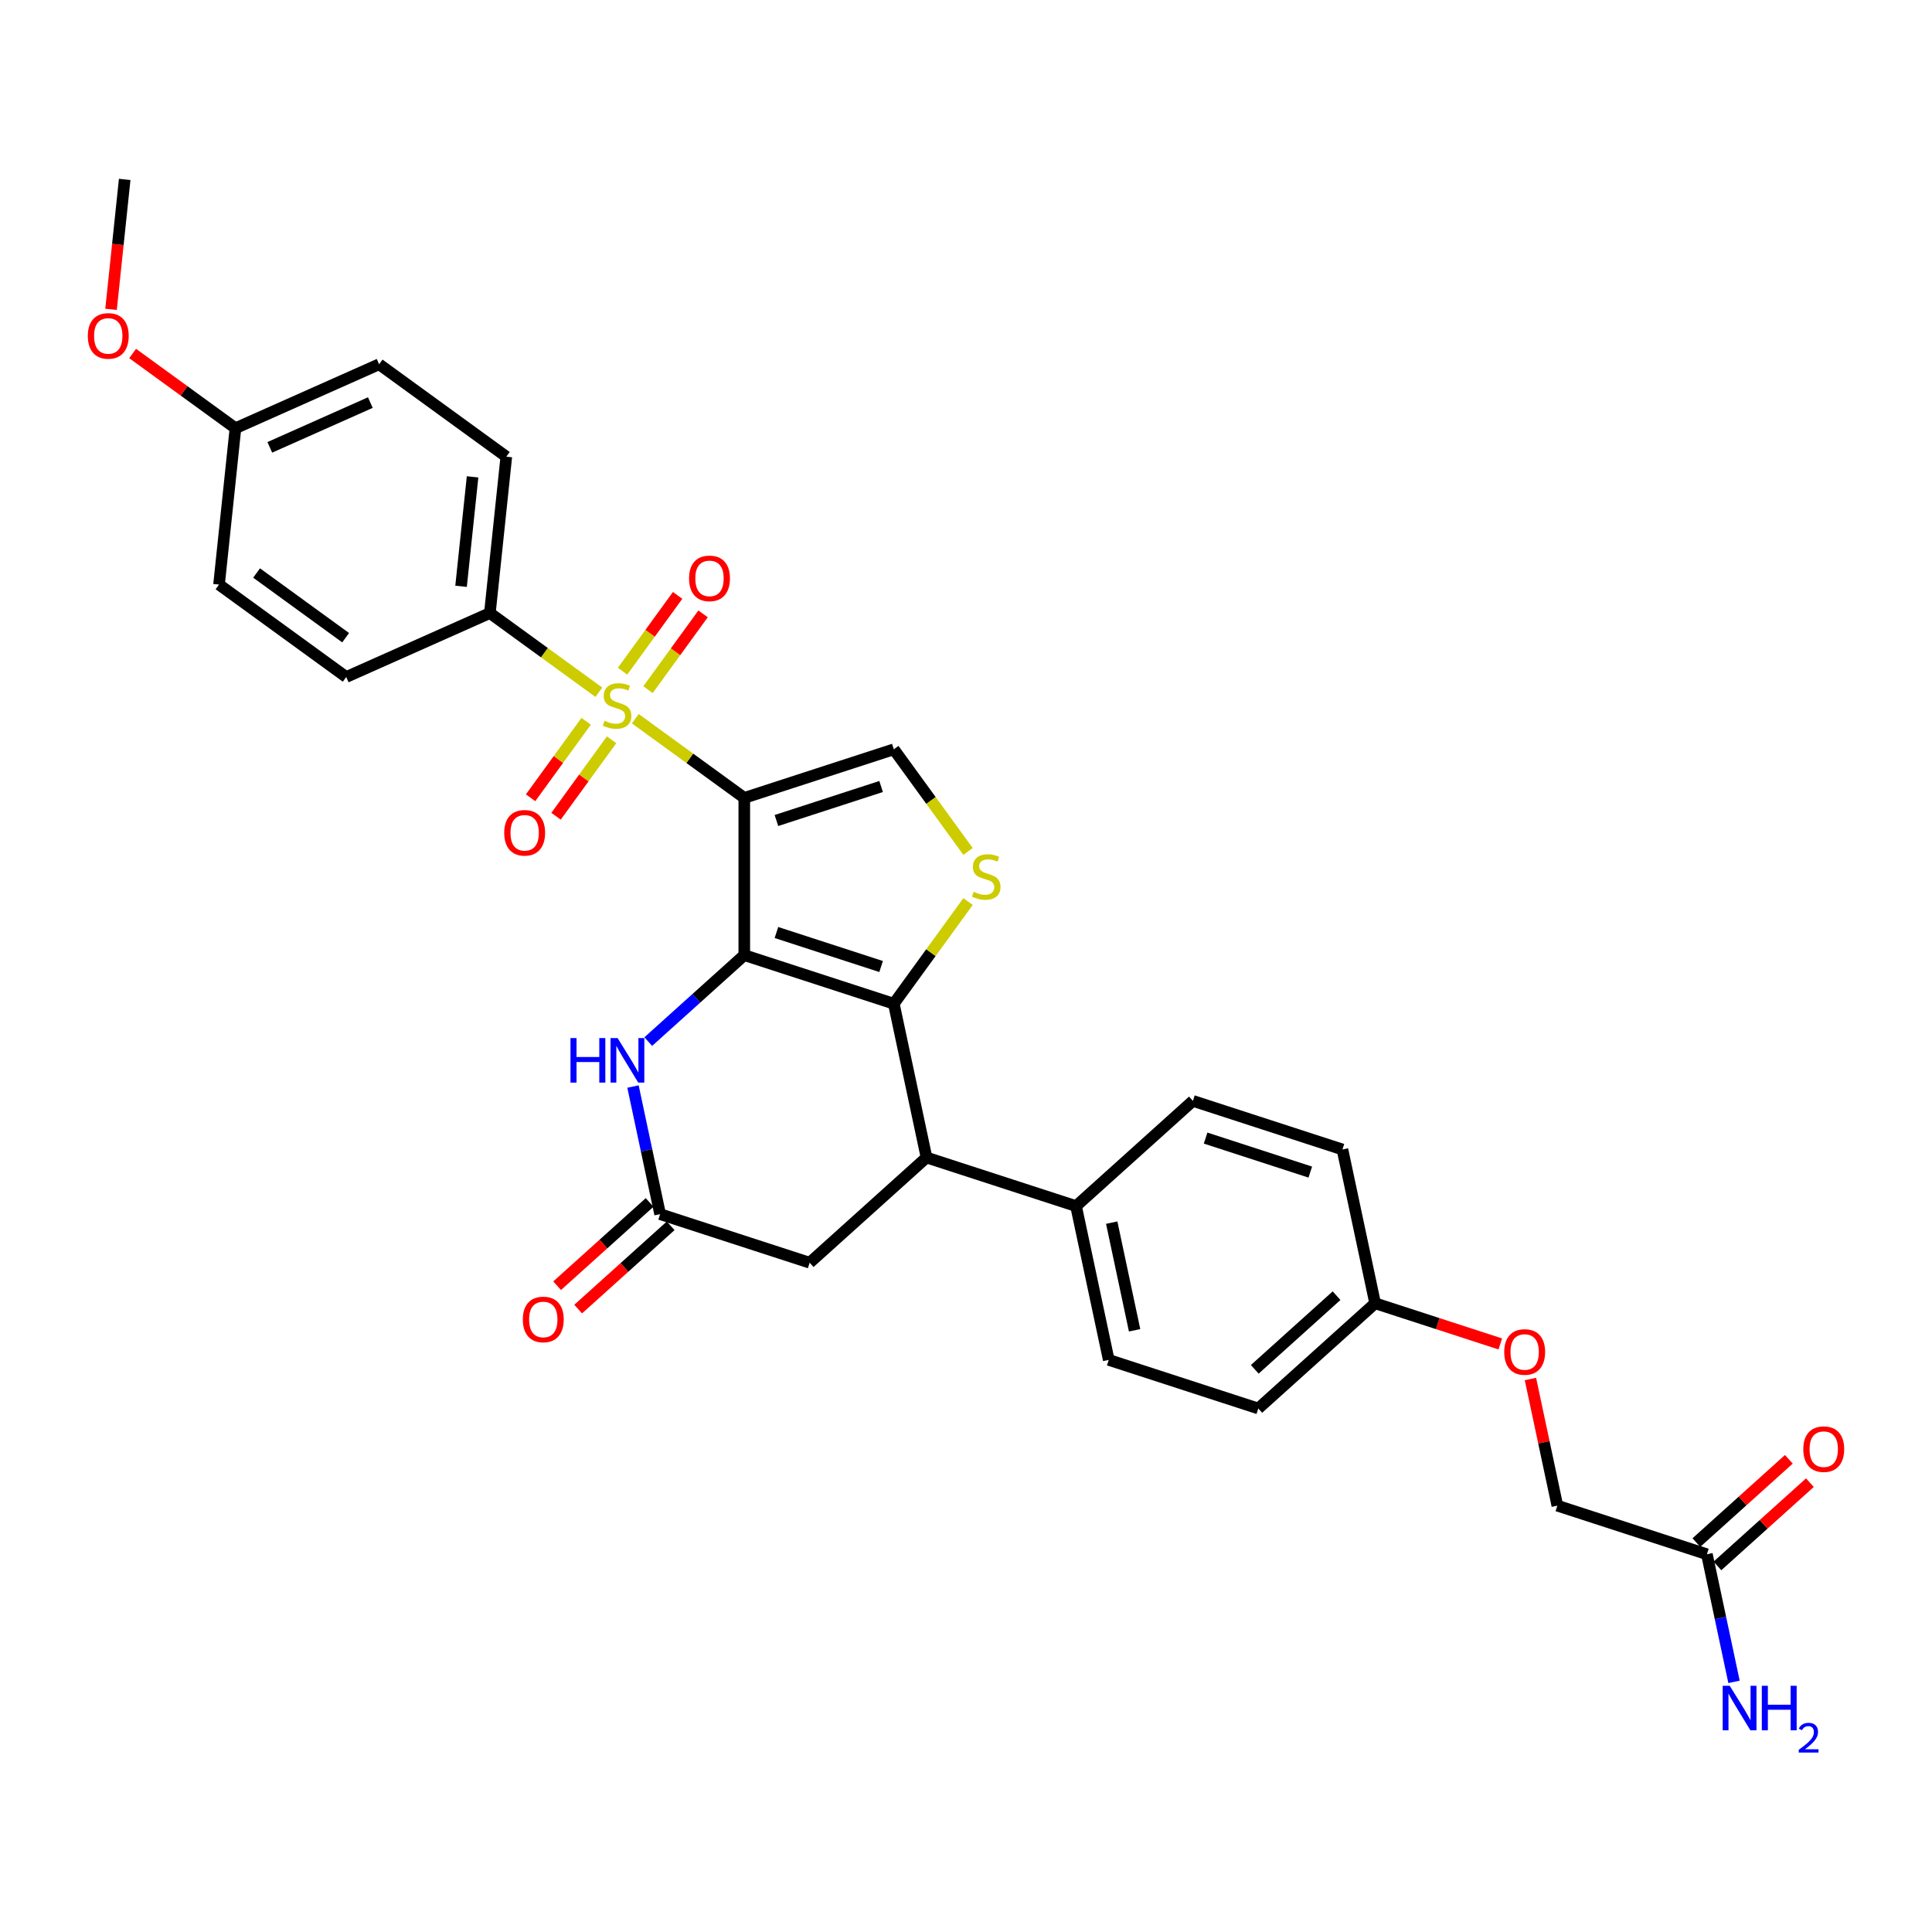 <?xml version='1.0' encoding='iso-8859-1'?>
<svg version='1.1' baseProfile='full'
              xmlns='http://www.w3.org/2000/svg'
                      xmlns:rdkit='http://www.rdkit.org/xml'
                      xmlns:xlink='http://www.w3.org/1999/xlink'
                  xml:space='preserve'
width='1000px' height='1000px' viewBox='0 0 1000 1000'>
<!-- END OF HEADER -->
<rect style='opacity:1.0;fill:#FFFFFF;stroke:none' width='1000' height='1000' x='0' y='0'> </rect>
<path class='bond-0' d='M 385.24,412.988 L 385.24,494.372' style='fill:none;fill-rule:evenodd;stroke:#000000;stroke-width:6px;stroke-linecap:butt;stroke-linejoin:miter;stroke-opacity:1' />
<path class='bond-1' d='M 385.24,412.988 L 357.031,392.494' style='fill:none;fill-rule:evenodd;stroke:#000000;stroke-width:6px;stroke-linecap:butt;stroke-linejoin:miter;stroke-opacity:1' />
<path class='bond-1' d='M 357.031,392.494 L 328.823,371.999' style='fill:none;fill-rule:evenodd;stroke:#CCCC00;stroke-width:6px;stroke-linecap:butt;stroke-linejoin:miter;stroke-opacity:1' />
<path class='bond-5' d='M 385.24,412.988 L 462.64,387.839' style='fill:none;fill-rule:evenodd;stroke:#000000;stroke-width:6px;stroke-linecap:butt;stroke-linejoin:miter;stroke-opacity:1' />
<path class='bond-5' d='M 401.879,424.696 L 456.06,407.092' style='fill:none;fill-rule:evenodd;stroke:#000000;stroke-width:6px;stroke-linecap:butt;stroke-linejoin:miter;stroke-opacity:1' />
<path class='bond-2' d='M 385.24,494.372 L 462.64,519.521' style='fill:none;fill-rule:evenodd;stroke:#000000;stroke-width:6px;stroke-linecap:butt;stroke-linejoin:miter;stroke-opacity:1' />
<path class='bond-2' d='M 401.879,482.665 L 456.06,500.269' style='fill:none;fill-rule:evenodd;stroke:#000000;stroke-width:6px;stroke-linecap:butt;stroke-linejoin:miter;stroke-opacity:1' />
<path class='bond-4' d='M 385.24,494.372 L 360.387,516.75' style='fill:none;fill-rule:evenodd;stroke:#000000;stroke-width:6px;stroke-linecap:butt;stroke-linejoin:miter;stroke-opacity:1' />
<path class='bond-4' d='M 360.387,516.75 L 335.535,539.127' style='fill:none;fill-rule:evenodd;stroke:#0000FF;stroke-width:6px;stroke-linecap:butt;stroke-linejoin:miter;stroke-opacity:1' />
<path class='bond-8' d='M 309.974,358.305 L 281.766,337.81' style='fill:none;fill-rule:evenodd;stroke:#CCCC00;stroke-width:6px;stroke-linecap:butt;stroke-linejoin:miter;stroke-opacity:1' />
<path class='bond-8' d='M 281.766,337.81 L 253.558,317.316' style='fill:none;fill-rule:evenodd;stroke:#000000;stroke-width:6px;stroke-linecap:butt;stroke-linejoin:miter;stroke-opacity:1' />
<path class='bond-9' d='M 303.39,373.34 L 289.011,393.131' style='fill:none;fill-rule:evenodd;stroke:#CCCC00;stroke-width:6px;stroke-linecap:butt;stroke-linejoin:miter;stroke-opacity:1' />
<path class='bond-9' d='M 289.011,393.131 L 274.632,412.922' style='fill:none;fill-rule:evenodd;stroke:#FF0000;stroke-width:6px;stroke-linecap:butt;stroke-linejoin:miter;stroke-opacity:1' />
<path class='bond-9' d='M 316.558,382.907 L 302.179,402.698' style='fill:none;fill-rule:evenodd;stroke:#CCCC00;stroke-width:6px;stroke-linecap:butt;stroke-linejoin:miter;stroke-opacity:1' />
<path class='bond-9' d='M 302.179,402.698 L 287.801,422.489' style='fill:none;fill-rule:evenodd;stroke:#FF0000;stroke-width:6px;stroke-linecap:butt;stroke-linejoin:miter;stroke-opacity:1' />
<path class='bond-10' d='M 335.407,356.964 L 349.656,337.353' style='fill:none;fill-rule:evenodd;stroke:#CCCC00;stroke-width:6px;stroke-linecap:butt;stroke-linejoin:miter;stroke-opacity:1' />
<path class='bond-10' d='M 349.656,337.353 L 363.905,317.741' style='fill:none;fill-rule:evenodd;stroke:#FF0000;stroke-width:6px;stroke-linecap:butt;stroke-linejoin:miter;stroke-opacity:1' />
<path class='bond-10' d='M 322.239,347.397 L 336.487,327.785' style='fill:none;fill-rule:evenodd;stroke:#CCCC00;stroke-width:6px;stroke-linecap:butt;stroke-linejoin:miter;stroke-opacity:1' />
<path class='bond-10' d='M 336.487,327.785 L 350.736,308.174' style='fill:none;fill-rule:evenodd;stroke:#FF0000;stroke-width:6px;stroke-linecap:butt;stroke-linejoin:miter;stroke-opacity:1' />
<path class='bond-6' d='M 462.64,519.521 L 479.561,599.127' style='fill:none;fill-rule:evenodd;stroke:#000000;stroke-width:6px;stroke-linecap:butt;stroke-linejoin:miter;stroke-opacity:1' />
<path class='bond-31' d='M 462.64,519.521 L 481.846,493.087' style='fill:none;fill-rule:evenodd;stroke:#000000;stroke-width:6px;stroke-linecap:butt;stroke-linejoin:miter;stroke-opacity:1' />
<path class='bond-31' d='M 481.846,493.087 L 501.052,466.652' style='fill:none;fill-rule:evenodd;stroke:#CCCC00;stroke-width:6px;stroke-linecap:butt;stroke-linejoin:miter;stroke-opacity:1' />
<path class='bond-3' d='M 501.052,440.709 L 481.846,414.274' style='fill:none;fill-rule:evenodd;stroke:#CCCC00;stroke-width:6px;stroke-linecap:butt;stroke-linejoin:miter;stroke-opacity:1' />
<path class='bond-3' d='M 481.846,414.274 L 462.64,387.839' style='fill:none;fill-rule:evenodd;stroke:#000000;stroke-width:6px;stroke-linecap:butt;stroke-linejoin:miter;stroke-opacity:1' />
<path class='bond-7' d='M 327.641,562.388 L 334.661,595.411' style='fill:none;fill-rule:evenodd;stroke:#0000FF;stroke-width:6px;stroke-linecap:butt;stroke-linejoin:miter;stroke-opacity:1' />
<path class='bond-7' d='M 334.661,595.411 L 341.68,628.434' style='fill:none;fill-rule:evenodd;stroke:#000000;stroke-width:6px;stroke-linecap:butt;stroke-linejoin:miter;stroke-opacity:1' />
<path class='bond-12' d='M 479.561,599.127 L 556.962,624.276' style='fill:none;fill-rule:evenodd;stroke:#000000;stroke-width:6px;stroke-linecap:butt;stroke-linejoin:miter;stroke-opacity:1' />
<path class='bond-33' d='M 479.561,599.127 L 419.081,653.584' style='fill:none;fill-rule:evenodd;stroke:#000000;stroke-width:6px;stroke-linecap:butt;stroke-linejoin:miter;stroke-opacity:1' />
<path class='bond-11' d='M 341.68,628.434 L 419.081,653.584' style='fill:none;fill-rule:evenodd;stroke:#000000;stroke-width:6px;stroke-linecap:butt;stroke-linejoin:miter;stroke-opacity:1' />
<path class='bond-14' d='M 336.235,622.386 L 312.302,643.936' style='fill:none;fill-rule:evenodd;stroke:#000000;stroke-width:6px;stroke-linecap:butt;stroke-linejoin:miter;stroke-opacity:1' />
<path class='bond-14' d='M 312.302,643.936 L 288.369,665.485' style='fill:none;fill-rule:evenodd;stroke:#FF0000;stroke-width:6px;stroke-linecap:butt;stroke-linejoin:miter;stroke-opacity:1' />
<path class='bond-14' d='M 347.126,634.482 L 323.193,656.032' style='fill:none;fill-rule:evenodd;stroke:#000000;stroke-width:6px;stroke-linecap:butt;stroke-linejoin:miter;stroke-opacity:1' />
<path class='bond-14' d='M 323.193,656.032 L 299.26,677.581' style='fill:none;fill-rule:evenodd;stroke:#FF0000;stroke-width:6px;stroke-linecap:butt;stroke-linejoin:miter;stroke-opacity:1' />
<path class='bond-16' d='M 253.558,317.316 L 262.064,236.378' style='fill:none;fill-rule:evenodd;stroke:#000000;stroke-width:6px;stroke-linecap:butt;stroke-linejoin:miter;stroke-opacity:1' />
<path class='bond-16' d='M 238.646,303.474 L 244.601,246.817' style='fill:none;fill-rule:evenodd;stroke:#000000;stroke-width:6px;stroke-linecap:butt;stroke-linejoin:miter;stroke-opacity:1' />
<path class='bond-17' d='M 253.558,317.316 L 179.21,350.418' style='fill:none;fill-rule:evenodd;stroke:#000000;stroke-width:6px;stroke-linecap:butt;stroke-linejoin:miter;stroke-opacity:1' />
<path class='bond-18' d='M 556.962,624.276 L 573.882,703.882' style='fill:none;fill-rule:evenodd;stroke:#000000;stroke-width:6px;stroke-linecap:butt;stroke-linejoin:miter;stroke-opacity:1' />
<path class='bond-18' d='M 575.421,632.833 L 587.265,688.557' style='fill:none;fill-rule:evenodd;stroke:#000000;stroke-width:6px;stroke-linecap:butt;stroke-linejoin:miter;stroke-opacity:1' />
<path class='bond-19' d='M 556.962,624.276 L 617.442,569.82' style='fill:none;fill-rule:evenodd;stroke:#000000;stroke-width:6px;stroke-linecap:butt;stroke-linejoin:miter;stroke-opacity:1' />
<path class='bond-13' d='M 883.485,804.478 L 806.085,779.329' style='fill:none;fill-rule:evenodd;stroke:#000000;stroke-width:6px;stroke-linecap:butt;stroke-linejoin:miter;stroke-opacity:1' />
<path class='bond-15' d='M 888.931,810.526 L 912.864,788.977' style='fill:none;fill-rule:evenodd;stroke:#000000;stroke-width:6px;stroke-linecap:butt;stroke-linejoin:miter;stroke-opacity:1' />
<path class='bond-15' d='M 912.864,788.977 L 936.797,767.427' style='fill:none;fill-rule:evenodd;stroke:#FF0000;stroke-width:6px;stroke-linecap:butt;stroke-linejoin:miter;stroke-opacity:1' />
<path class='bond-15' d='M 878.04,798.43 L 901.973,776.881' style='fill:none;fill-rule:evenodd;stroke:#000000;stroke-width:6px;stroke-linecap:butt;stroke-linejoin:miter;stroke-opacity:1' />
<path class='bond-15' d='M 901.973,776.881 L 925.905,755.331' style='fill:none;fill-rule:evenodd;stroke:#FF0000;stroke-width:6px;stroke-linecap:butt;stroke-linejoin:miter;stroke-opacity:1' />
<path class='bond-22' d='M 883.485,804.478 L 890.505,837.501' style='fill:none;fill-rule:evenodd;stroke:#000000;stroke-width:6px;stroke-linecap:butt;stroke-linejoin:miter;stroke-opacity:1' />
<path class='bond-22' d='M 890.505,837.501 L 897.524,870.525' style='fill:none;fill-rule:evenodd;stroke:#0000FF;stroke-width:6px;stroke-linecap:butt;stroke-linejoin:miter;stroke-opacity:1' />
<path class='bond-27' d='M 262.064,236.378 L 196.223,188.541' style='fill:none;fill-rule:evenodd;stroke:#000000;stroke-width:6px;stroke-linecap:butt;stroke-linejoin:miter;stroke-opacity:1' />
<path class='bond-28' d='M 179.21,350.418 L 113.369,302.581' style='fill:none;fill-rule:evenodd;stroke:#000000;stroke-width:6px;stroke-linecap:butt;stroke-linejoin:miter;stroke-opacity:1' />
<path class='bond-28' d='M 178.901,330.074 L 132.812,296.589' style='fill:none;fill-rule:evenodd;stroke:#000000;stroke-width:6px;stroke-linecap:butt;stroke-linejoin:miter;stroke-opacity:1' />
<path class='bond-26' d='M 573.882,703.882 L 651.283,729.031' style='fill:none;fill-rule:evenodd;stroke:#000000;stroke-width:6px;stroke-linecap:butt;stroke-linejoin:miter;stroke-opacity:1' />
<path class='bond-25' d='M 617.442,569.82 L 694.843,594.969' style='fill:none;fill-rule:evenodd;stroke:#000000;stroke-width:6px;stroke-linecap:butt;stroke-linejoin:miter;stroke-opacity:1' />
<path class='bond-25' d='M 624.022,589.072 L 678.203,606.676' style='fill:none;fill-rule:evenodd;stroke:#000000;stroke-width:6px;stroke-linecap:butt;stroke-linejoin:miter;stroke-opacity:1' />
<path class='bond-20' d='M 776.55,695.624 L 744.156,685.099' style='fill:none;fill-rule:evenodd;stroke:#FF0000;stroke-width:6px;stroke-linecap:butt;stroke-linejoin:miter;stroke-opacity:1' />
<path class='bond-20' d='M 744.156,685.099 L 711.763,674.574' style='fill:none;fill-rule:evenodd;stroke:#000000;stroke-width:6px;stroke-linecap:butt;stroke-linejoin:miter;stroke-opacity:1' />
<path class='bond-21' d='M 792.15,713.77 L 799.117,746.549' style='fill:none;fill-rule:evenodd;stroke:#FF0000;stroke-width:6px;stroke-linecap:butt;stroke-linejoin:miter;stroke-opacity:1' />
<path class='bond-21' d='M 799.117,746.549 L 806.085,779.329' style='fill:none;fill-rule:evenodd;stroke:#000000;stroke-width:6px;stroke-linecap:butt;stroke-linejoin:miter;stroke-opacity:1' />
<path class='bond-23' d='M 711.763,674.574 L 694.843,594.969' style='fill:none;fill-rule:evenodd;stroke:#000000;stroke-width:6px;stroke-linecap:butt;stroke-linejoin:miter;stroke-opacity:1' />
<path class='bond-34' d='M 711.763,674.574 L 651.283,729.031' style='fill:none;fill-rule:evenodd;stroke:#000000;stroke-width:6px;stroke-linecap:butt;stroke-linejoin:miter;stroke-opacity:1' />
<path class='bond-34' d='M 691.8,670.647 L 649.464,708.766' style='fill:none;fill-rule:evenodd;stroke:#000000;stroke-width:6px;stroke-linecap:butt;stroke-linejoin:miter;stroke-opacity:1' />
<path class='bond-24' d='M 121.875,221.643 L 113.369,302.581' style='fill:none;fill-rule:evenodd;stroke:#000000;stroke-width:6px;stroke-linecap:butt;stroke-linejoin:miter;stroke-opacity:1' />
<path class='bond-29' d='M 121.875,221.643 L 95.262,202.308' style='fill:none;fill-rule:evenodd;stroke:#000000;stroke-width:6px;stroke-linecap:butt;stroke-linejoin:miter;stroke-opacity:1' />
<path class='bond-29' d='M 95.262,202.308 L 68.649,182.972' style='fill:none;fill-rule:evenodd;stroke:#FF0000;stroke-width:6px;stroke-linecap:butt;stroke-linejoin:miter;stroke-opacity:1' />
<path class='bond-32' d='M 121.875,221.643 L 196.223,188.541' style='fill:none;fill-rule:evenodd;stroke:#000000;stroke-width:6px;stroke-linecap:butt;stroke-linejoin:miter;stroke-opacity:1' />
<path class='bond-32' d='M 139.648,231.548 L 191.692,208.376' style='fill:none;fill-rule:evenodd;stroke:#000000;stroke-width:6px;stroke-linecap:butt;stroke-linejoin:miter;stroke-opacity:1' />
<path class='bond-30' d='M 57.473,160.118 L 61.007,126.494' style='fill:none;fill-rule:evenodd;stroke:#FF0000;stroke-width:6px;stroke-linecap:butt;stroke-linejoin:miter;stroke-opacity:1' />
<path class='bond-30' d='M 61.007,126.494 L 64.541,92.869' style='fill:none;fill-rule:evenodd;stroke:#000000;stroke-width:6px;stroke-linecap:butt;stroke-linejoin:miter;stroke-opacity:1' />
<path  class='atom-2' d='M 312.888 373.063
Q 313.148 373.16, 314.223 373.616
Q 315.297 374.072, 316.469 374.365
Q 317.673 374.625, 318.845 374.625
Q 321.026 374.625, 322.296 373.584
Q 323.565 372.509, 323.565 370.654
Q 323.565 369.384, 322.914 368.603
Q 322.296 367.822, 321.319 367.398
Q 320.343 366.975, 318.715 366.487
Q 316.664 365.868, 315.427 365.282
Q 314.223 364.696, 313.344 363.459
Q 312.497 362.222, 312.497 360.139
Q 312.497 357.242, 314.45 355.451
Q 316.436 353.661, 320.343 353.661
Q 323.012 353.661, 326.039 354.93
L 325.291 357.437
Q 322.524 356.298, 320.44 356.298
Q 318.194 356.298, 316.957 357.242
Q 315.72 358.153, 315.753 359.748
Q 315.753 360.985, 316.371 361.734
Q 317.022 362.483, 317.934 362.906
Q 318.878 363.329, 320.44 363.817
Q 322.524 364.469, 323.761 365.12
Q 324.998 365.771, 325.877 367.105
Q 326.788 368.408, 326.788 370.654
Q 326.788 373.844, 324.64 375.569
Q 322.524 377.262, 318.975 377.262
Q 316.924 377.262, 315.362 376.806
Q 313.832 376.383, 312.009 375.634
L 312.888 373.063
' fill='#CCCC00'/>
<path  class='atom-4' d='M 503.966 461.591
Q 504.226 461.689, 505.301 462.144
Q 506.375 462.6, 507.547 462.893
Q 508.751 463.154, 509.923 463.154
Q 512.104 463.154, 513.374 462.112
Q 514.643 461.038, 514.643 459.182
Q 514.643 457.912, 513.992 457.131
Q 513.374 456.35, 512.397 455.927
Q 511.421 455.503, 509.793 455.015
Q 507.742 454.397, 506.505 453.811
Q 505.301 453.225, 504.422 451.988
Q 503.575 450.751, 503.575 448.667
Q 503.575 445.77, 505.528 443.979
Q 507.514 442.189, 511.421 442.189
Q 514.09 442.189, 517.118 443.459
L 516.369 445.965
Q 513.602 444.826, 511.518 444.826
Q 509.272 444.826, 508.035 445.77
Q 506.798 446.681, 506.831 448.277
Q 506.831 449.514, 507.449 450.262
Q 508.1 451.011, 509.012 451.434
Q 509.956 451.857, 511.518 452.346
Q 513.602 452.997, 514.839 453.648
Q 516.076 454.299, 516.955 455.634
Q 517.866 456.936, 517.866 459.182
Q 517.866 462.372, 515.718 464.098
Q 513.602 465.79, 510.053 465.79
Q 508.003 465.79, 506.44 465.335
Q 504.91 464.911, 503.087 464.163
L 503.966 461.591
' fill='#CCCC00'/>
<path  class='atom-5' d='M 295.282 537.305
L 298.407 537.305
L 298.407 547.104
L 310.192 547.104
L 310.192 537.305
L 313.317 537.305
L 313.317 560.353
L 310.192 560.353
L 310.192 549.708
L 298.407 549.708
L 298.407 560.353
L 295.282 560.353
L 295.282 537.305
' fill='#0000FF'/>
<path  class='atom-5' d='M 319.665 537.305
L 327.217 549.513
Q 327.966 550.717, 329.17 552.898
Q 330.375 555.079, 330.44 555.209
L 330.44 537.305
L 333.5 537.305
L 333.5 560.353
L 330.342 560.353
L 322.237 547.006
Q 321.293 545.443, 320.283 543.653
Q 319.307 541.862, 319.014 541.309
L 319.014 560.353
L 316.019 560.353
L 316.019 537.305
L 319.665 537.305
' fill='#0000FF'/>
<path  class='atom-10' d='M 260.982 431.058
Q 260.982 425.524, 263.717 422.432
Q 266.451 419.339, 271.562 419.339
Q 276.673 419.339, 279.408 422.432
Q 282.142 425.524, 282.142 431.058
Q 282.142 436.658, 279.375 439.848
Q 276.608 443.005, 271.562 443.005
Q 266.484 443.005, 263.717 439.848
Q 260.982 436.69, 260.982 431.058
M 271.562 440.401
Q 275.078 440.401, 276.966 438.057
Q 278.887 435.681, 278.887 431.058
Q 278.887 426.533, 276.966 424.255
Q 275.078 421.943, 271.562 421.943
Q 268.046 421.943, 266.126 424.222
Q 264.238 426.501, 264.238 431.058
Q 264.238 435.713, 266.126 438.057
Q 268.046 440.401, 271.562 440.401
' fill='#FF0000'/>
<path  class='atom-11' d='M 356.655 299.376
Q 356.655 293.842, 359.389 290.75
Q 362.124 287.657, 367.235 287.657
Q 372.346 287.657, 375.08 290.75
Q 377.815 293.842, 377.815 299.376
Q 377.815 304.975, 375.048 308.166
Q 372.281 311.323, 367.235 311.323
Q 362.156 311.323, 359.389 308.166
Q 356.655 305.008, 356.655 299.376
M 367.235 308.719
Q 370.751 308.719, 372.639 306.375
Q 374.559 303.999, 374.559 299.376
Q 374.559 294.851, 372.639 292.573
Q 370.751 290.261, 367.235 290.261
Q 363.719 290.261, 361.798 292.54
Q 359.91 294.819, 359.91 299.376
Q 359.91 304.031, 361.798 306.375
Q 363.719 308.719, 367.235 308.719
' fill='#FF0000'/>
<path  class='atom-15' d='M 270.62 682.956
Q 270.62 677.422, 273.355 674.329
Q 276.089 671.237, 281.2 671.237
Q 286.311 671.237, 289.045 674.329
Q 291.78 677.422, 291.78 682.956
Q 291.78 688.555, 289.013 691.746
Q 286.246 694.903, 281.2 694.903
Q 276.122 694.903, 273.355 691.746
Q 270.62 688.588, 270.62 682.956
M 281.2 692.299
Q 284.716 692.299, 286.604 689.955
Q 288.525 687.579, 288.525 682.956
Q 288.525 678.431, 286.604 676.152
Q 284.716 673.841, 281.2 673.841
Q 277.684 673.841, 275.764 676.12
Q 273.876 678.399, 273.876 682.956
Q 273.876 687.611, 275.764 689.955
Q 277.684 692.299, 281.2 692.299
' fill='#FF0000'/>
<path  class='atom-16' d='M 933.386 750.086
Q 933.386 744.552, 936.12 741.46
Q 938.855 738.367, 943.966 738.367
Q 949.076 738.367, 951.811 741.46
Q 954.545 744.552, 954.545 750.086
Q 954.545 755.686, 951.778 758.876
Q 949.011 762.033, 943.966 762.033
Q 938.887 762.033, 936.12 758.876
Q 933.386 755.718, 933.386 750.086
M 943.966 759.429
Q 947.481 759.429, 949.369 757.085
Q 951.29 754.709, 951.29 750.086
Q 951.29 745.561, 949.369 743.283
Q 947.481 740.971, 943.966 740.971
Q 940.45 740.971, 938.529 743.25
Q 936.641 745.529, 936.641 750.086
Q 936.641 754.741, 938.529 757.085
Q 940.45 759.429, 943.966 759.429
' fill='#FF0000'/>
<path  class='atom-21' d='M 778.584 699.788
Q 778.584 694.254, 781.319 691.162
Q 784.053 688.069, 789.164 688.069
Q 794.275 688.069, 797.009 691.162
Q 799.744 694.254, 799.744 699.788
Q 799.744 705.387, 796.977 708.578
Q 794.21 711.735, 789.164 711.735
Q 784.086 711.735, 781.319 708.578
Q 778.584 705.42, 778.584 699.788
M 789.164 709.131
Q 792.68 709.131, 794.568 706.787
Q 796.489 704.411, 796.489 699.788
Q 796.489 695.263, 794.568 692.985
Q 792.68 690.673, 789.164 690.673
Q 785.648 690.673, 783.728 692.952
Q 781.839 695.231, 781.839 699.788
Q 781.839 704.443, 783.728 706.787
Q 785.648 709.131, 789.164 709.131
' fill='#FF0000'/>
<path  class='atom-23' d='M 895.312 872.559
L 902.864 884.767
Q 903.613 885.971, 904.817 888.152
Q 906.022 890.334, 906.087 890.464
L 906.087 872.559
L 909.147 872.559
L 909.147 895.607
L 905.989 895.607
L 897.883 882.26
Q 896.939 880.698, 895.93 878.907
Q 894.953 877.117, 894.66 876.563
L 894.66 895.607
L 891.665 895.607
L 891.665 872.559
L 895.312 872.559
' fill='#0000FF'/>
<path  class='atom-23' d='M 911.914 872.559
L 915.039 872.559
L 915.039 882.358
L 926.823 882.358
L 926.823 872.559
L 929.949 872.559
L 929.949 895.607
L 926.823 895.607
L 926.823 884.962
L 915.039 884.962
L 915.039 895.607
L 911.914 895.607
L 911.914 872.559
' fill='#0000FF'/>
<path  class='atom-23' d='M 931.066 894.799
Q 931.624 893.359, 932.956 892.564
Q 934.289 891.748, 936.136 891.748
Q 938.435 891.748, 939.724 892.994
Q 941.013 894.24, 941.013 896.453
Q 941.013 898.709, 939.338 900.814
Q 937.683 902.92, 934.246 905.412
L 941.271 905.412
L 941.271 907.131
L 931.023 907.131
L 931.023 905.692
Q 933.859 903.672, 935.535 902.168
Q 937.232 900.664, 938.049 899.311
Q 938.865 897.957, 938.865 896.56
Q 938.865 895.099, 938.134 894.283
Q 937.404 893.466, 936.136 893.466
Q 934.912 893.466, 934.095 893.961
Q 933.279 894.455, 932.699 895.551
L 931.066 894.799
' fill='#0000FF'/>
<path  class='atom-30' d='M 45.455 173.872
Q 45.455 168.338, 48.189 165.245
Q 50.923 162.153, 56.035 162.153
Q 61.145 162.153, 63.88 165.245
Q 66.614 168.338, 66.614 173.872
Q 66.614 179.471, 63.847 182.662
Q 61.08 185.819, 56.035 185.819
Q 50.956 185.819, 48.189 182.662
Q 45.455 179.504, 45.455 173.872
M 56.035 183.215
Q 59.55 183.215, 61.438 180.871
Q 63.359 178.495, 63.359 173.872
Q 63.359 169.347, 61.438 167.068
Q 59.55 164.757, 56.035 164.757
Q 52.519 164.757, 50.598 167.036
Q 48.71 169.315, 48.71 173.872
Q 48.71 178.527, 50.598 180.871
Q 52.519 183.215, 56.035 183.215
' fill='#FF0000'/>
</svg>

